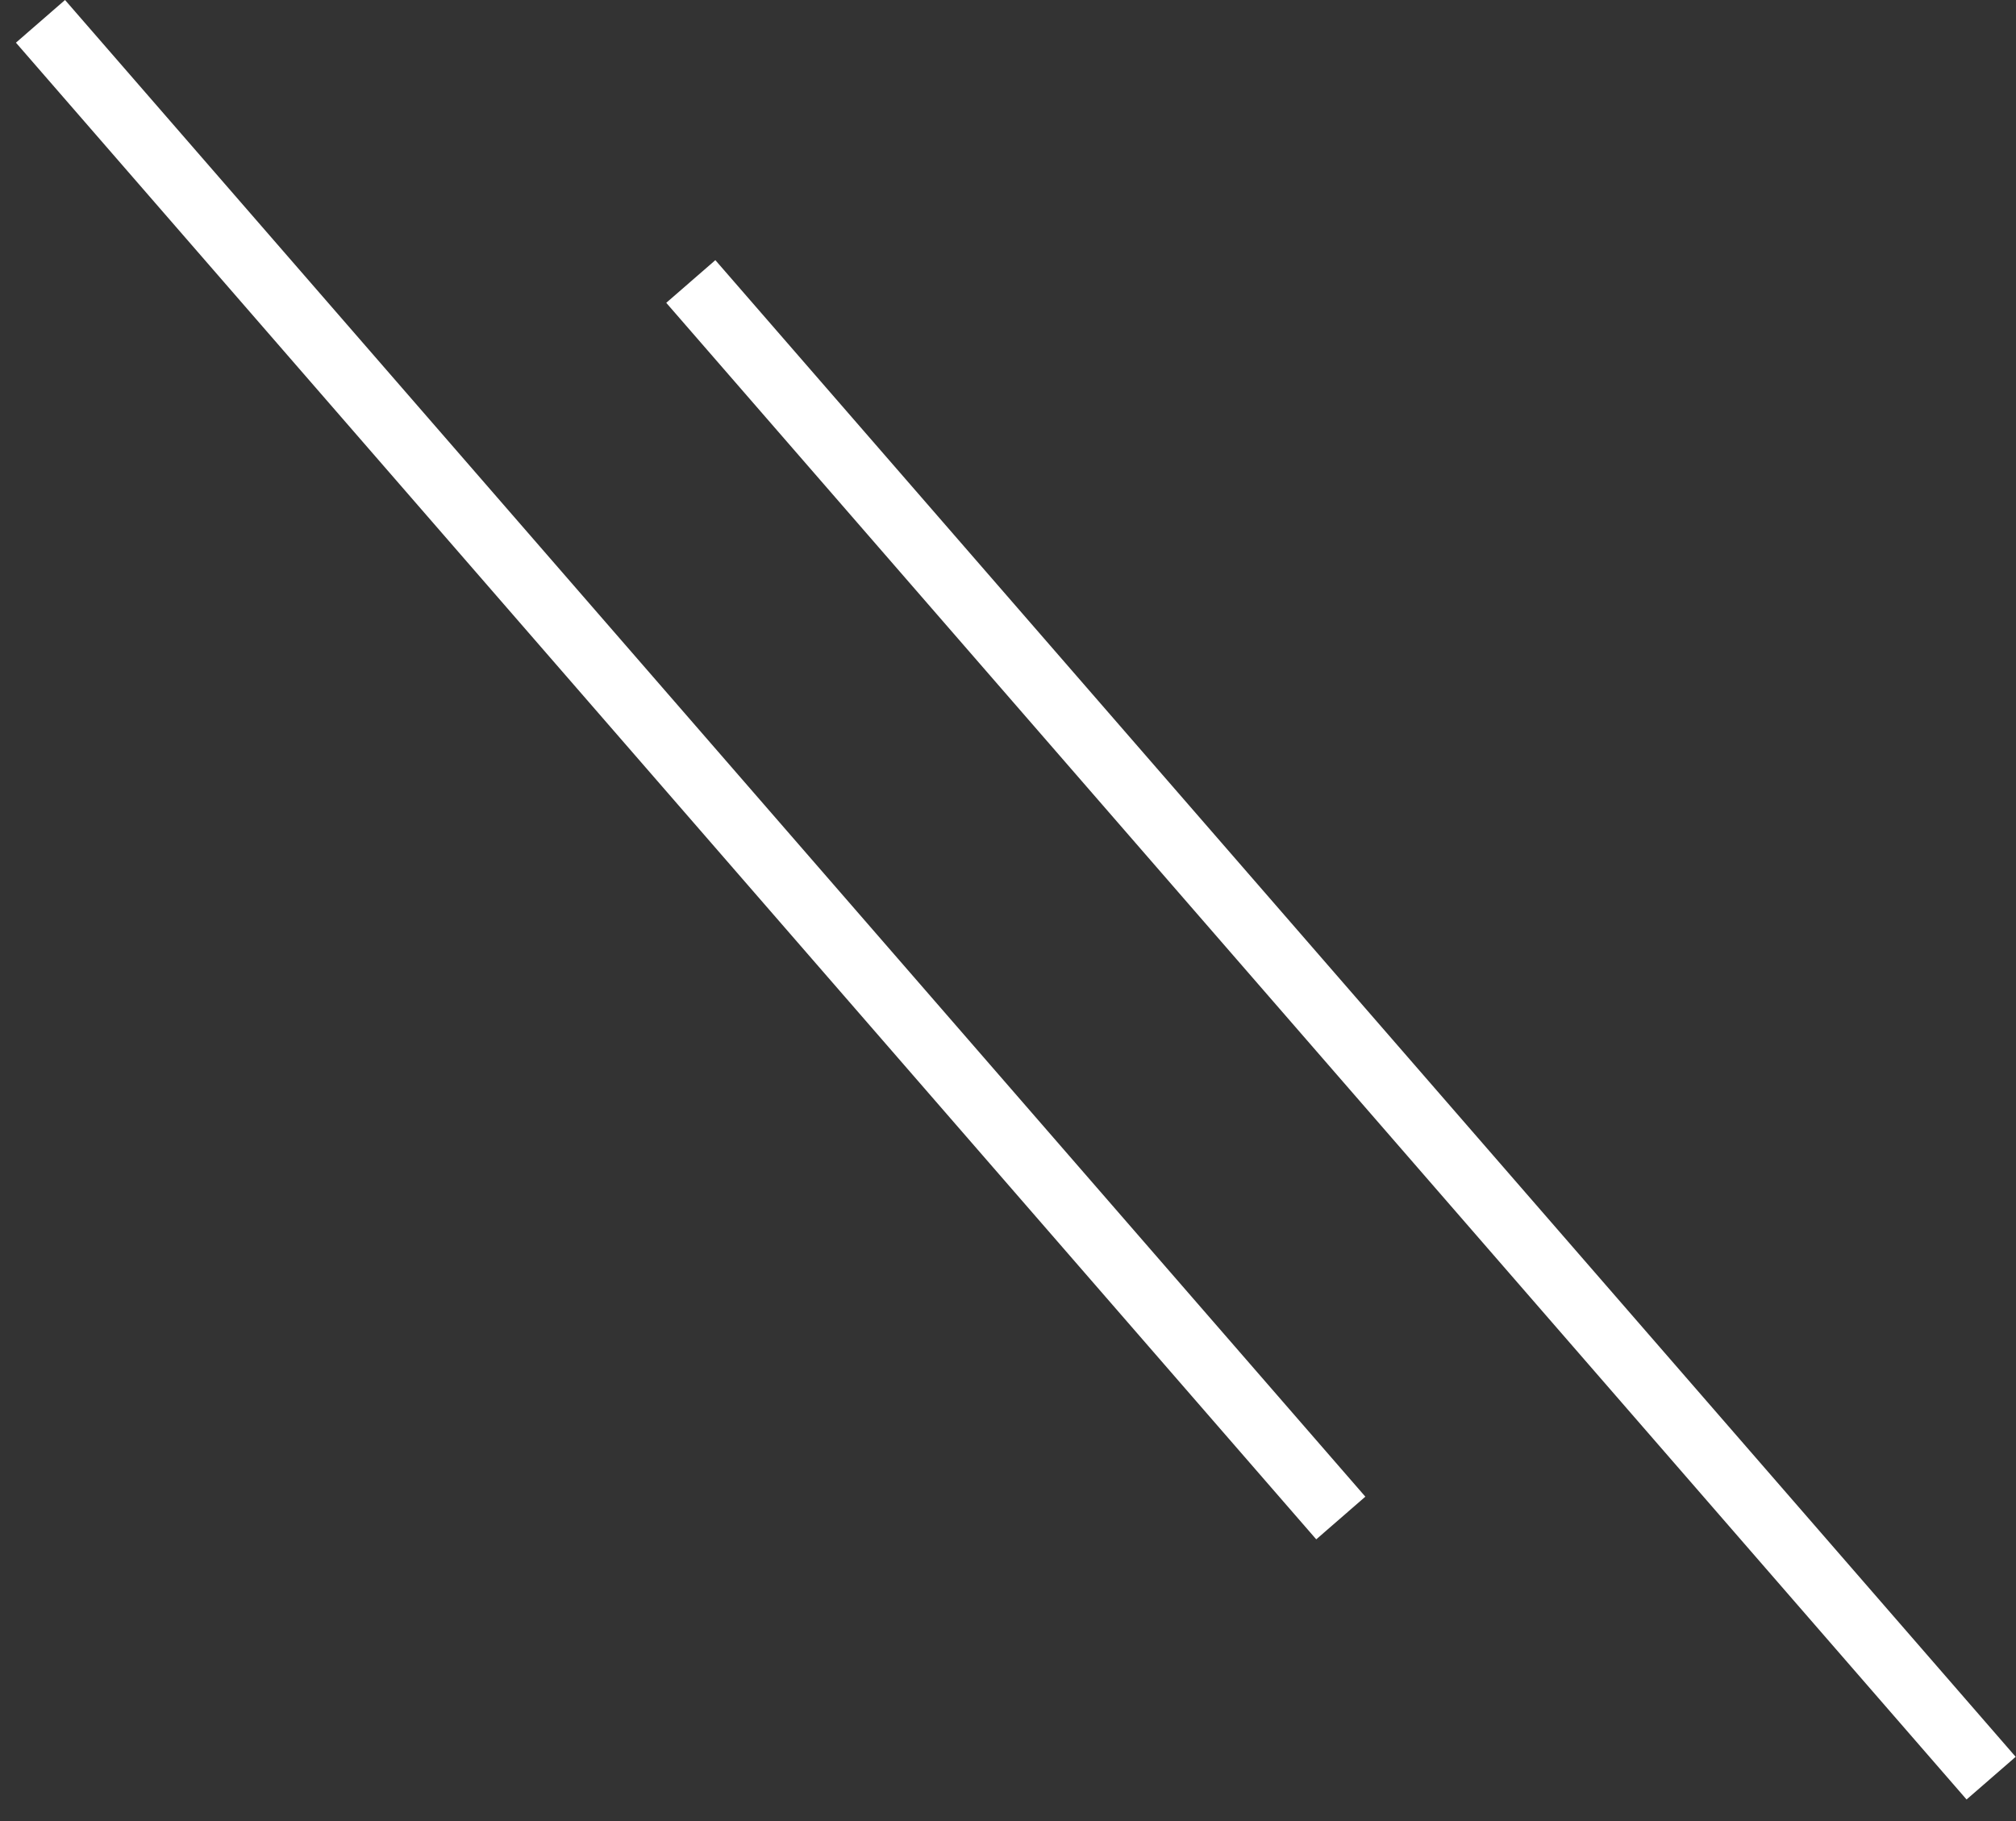 <svg width="31" height="28" viewBox="0 0 31 28" fill="none" xmlns="http://www.w3.org/2000/svg">
<rect x="0" y="0" width="31" height="28" fill="#333333" stroke="none"/>
<line y1="-0.5" x2="30.48" y2="-0.5" transform="matrix(0.656 0.755 0.755 -0.656 11 4)" stroke="white"/>
<line y1="-0.5" x2="30.48" y2="-0.5" transform="matrix(0.656 0.755 0.755 -0.656 1 0)" stroke="white"/>
</svg>
